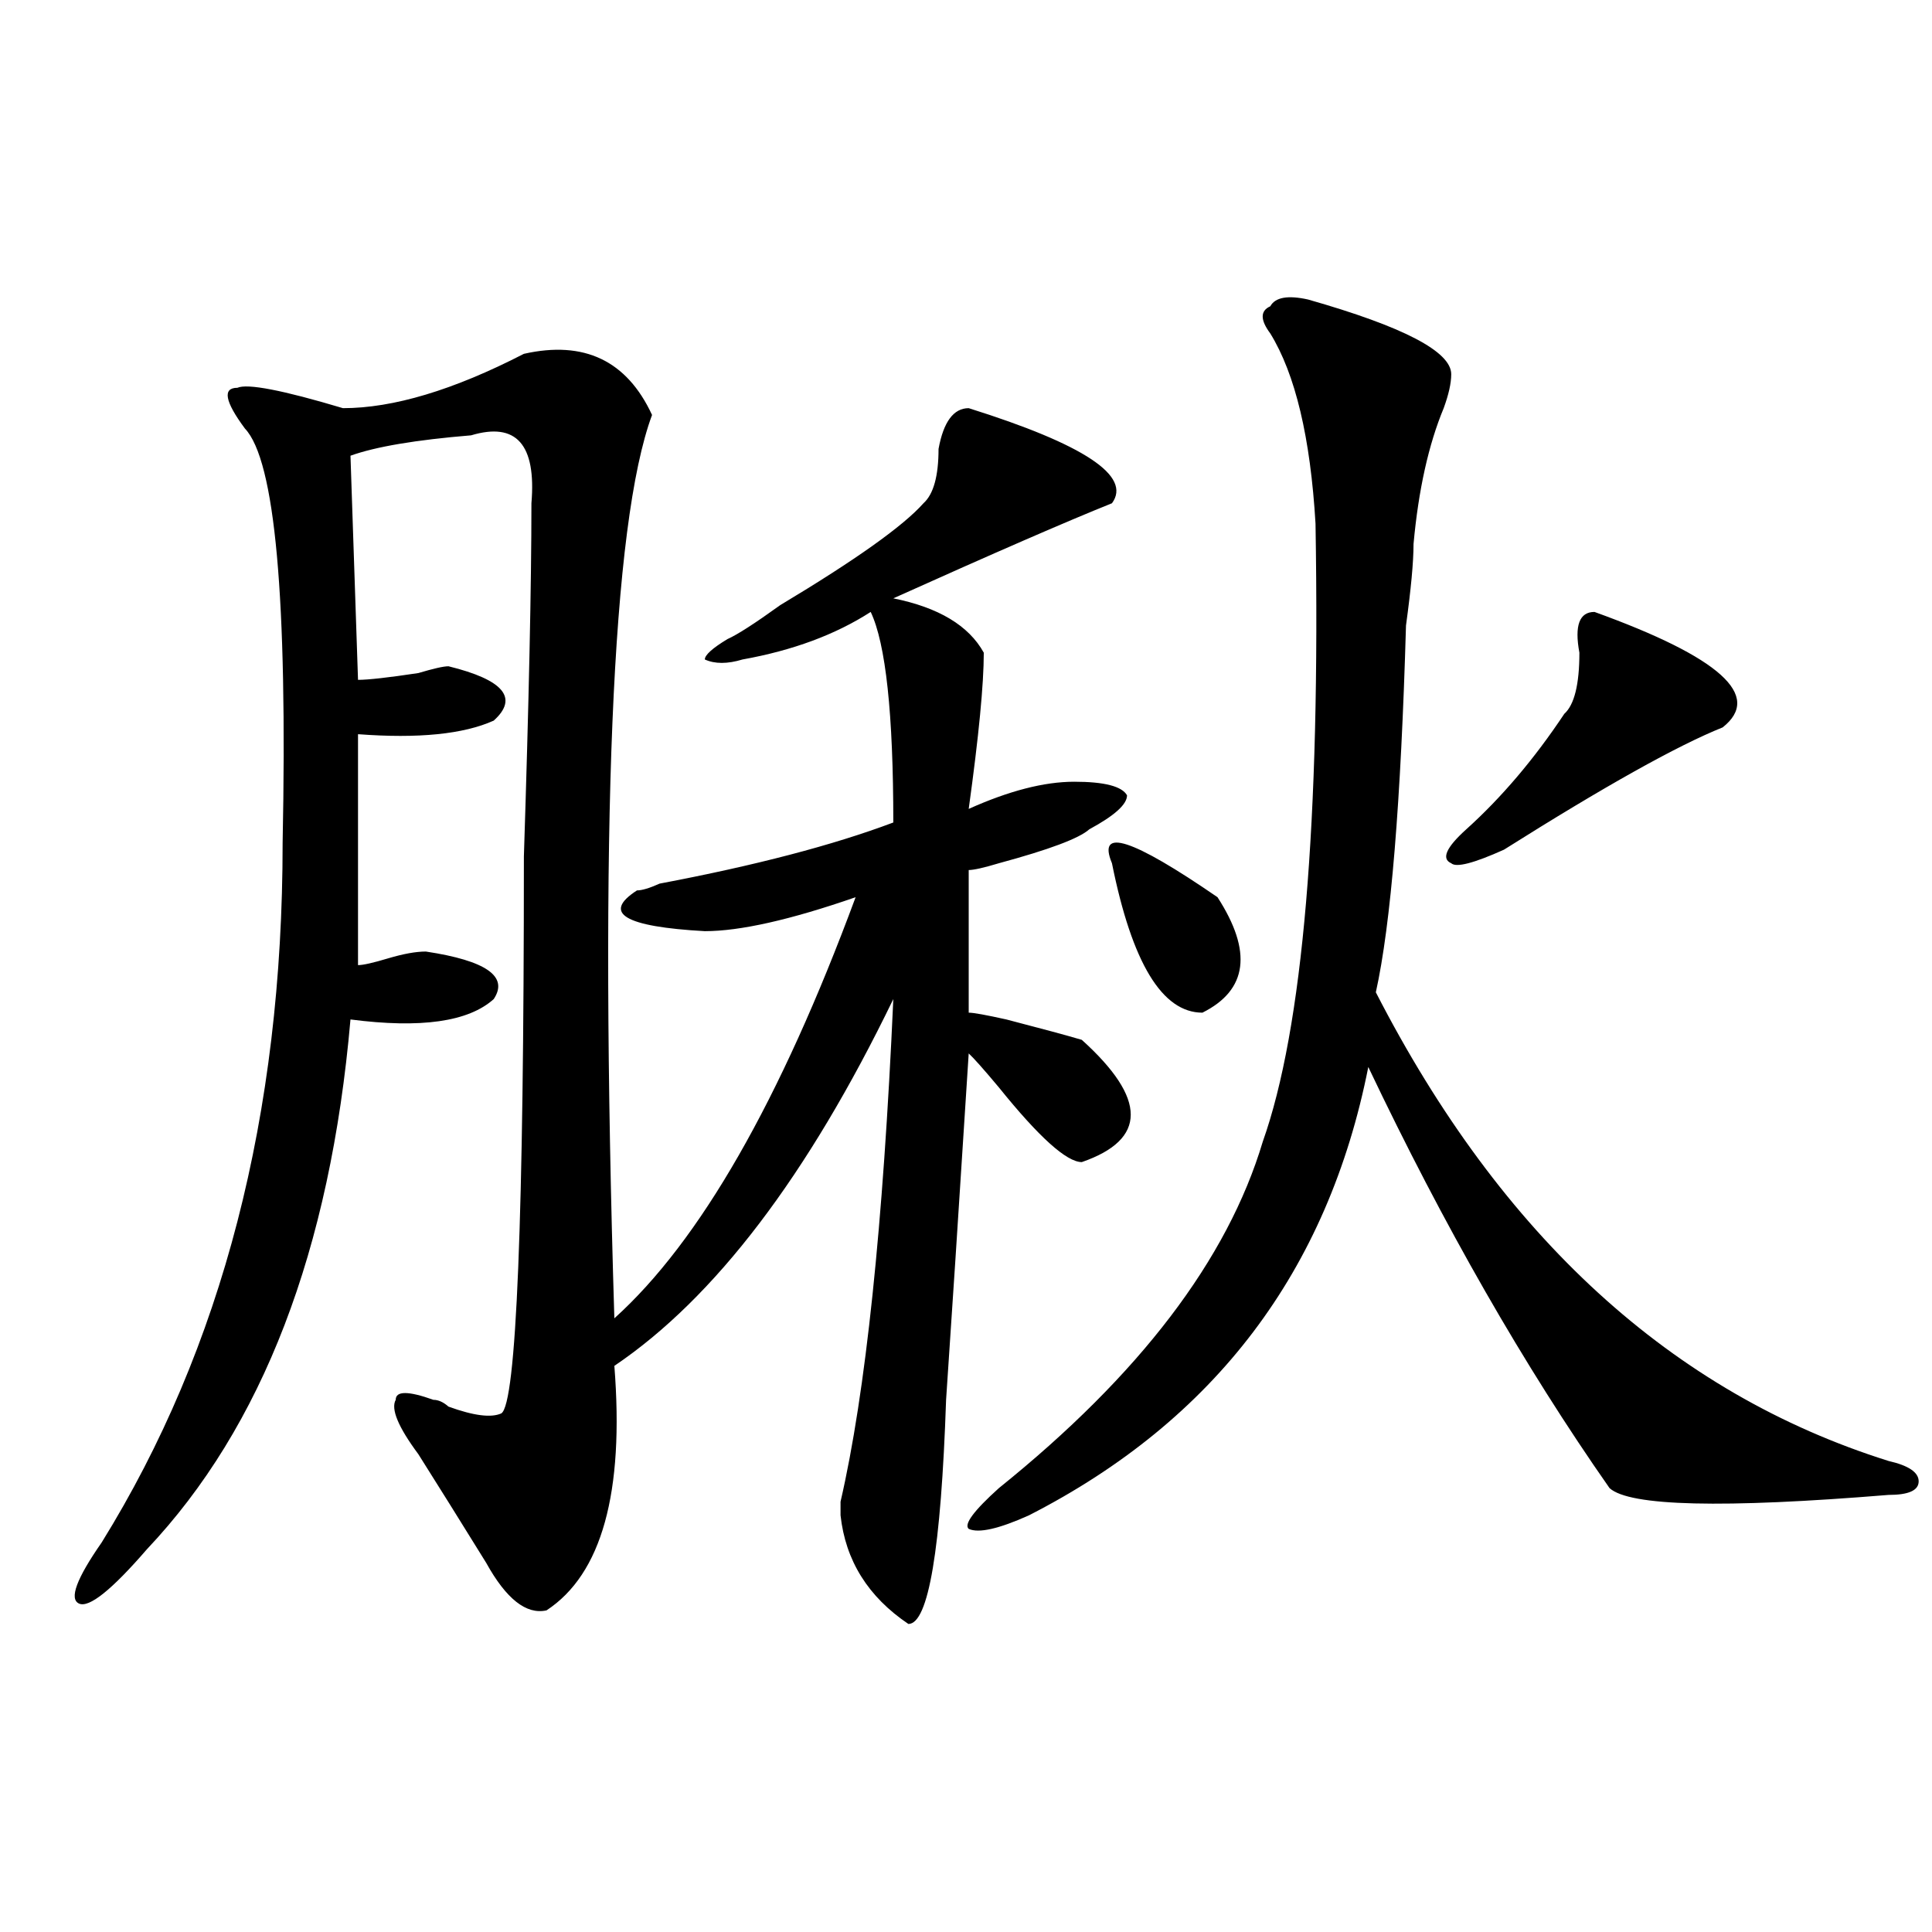 <?xml version="1.0" encoding="utf-8"?>
<!-- Generator: Adobe Illustrator 16.0.0, SVG Export Plug-In . SVG Version: 6.00 Build 0)  -->
<!DOCTYPE svg PUBLIC "-//W3C//DTD SVG 1.1//EN" "http://www.w3.org/Graphics/SVG/1.1/DTD/svg11.dtd">
<svg version="1.1" id="图层_1" xmlns="http://www.w3.org/2000/svg" xmlns:xlink="http://www.w3.org/1999/xlink" x="0px" y="0px"
	 width="1000px" height="1000px" viewBox="0 0 1000 1000" enable-background="new 0 0 1000 1000" xml:space="preserve">
<path d="M501.402,211.266c59.815,18.786,84.511,35.156,74.145,49.219c-23.414,9.394-61.157,25.817-113.168,49.219
	c23.414,4.724,39.023,14.063,46.828,28.125c0,16.425-2.622,43.396-7.805,80.859c20.792-9.339,39.023-14.063,54.633-14.063
	s24.694,2.362,27.316,7.031c0,4.724-6.524,10.547-19.512,17.578c-5.243,4.724-20.853,10.547-46.828,17.578
	c-7.805,2.362-13.048,3.516-15.609,3.516v73.828c2.562,0,9.085,1.208,19.512,3.516c18.171,4.724,31.219,8.239,39.023,10.547
	c33.78,30.487,33.78,51.581,0,63.281c-7.805,0-22.134-12.854-42.926-38.672c-7.805-9.339-13.048-15.216-15.609-17.578
	c-5.243,82.067-9.146,141.833-11.707,179.297c-2.622,77.344-9.146,116.016-19.512,116.016c-20.853-14.063-32.56-32.794-35.121-56.25
	v-7.031c12.987-56.25,22.073-142.933,27.316-260.156c-44.267,91.406-92.376,154.688-144.387,189.844
	c5.183,65.644-6.524,107.775-35.121,126.563c-10.427,2.307-20.853-5.878-31.219-24.609c-13.048-21.094-24.755-39.825-35.121-56.25
	c-10.427-14.063-14.329-23.401-11.707-28.125c0-4.669,6.464-4.669,19.512,0c2.562,0,5.183,1.208,7.805,3.516
	c12.987,4.724,22.073,5.878,27.316,3.516c7.805-4.669,11.707-100.745,11.707-288.281c2.562-79.651,3.902-140.625,3.902-182.813
	c2.562-30.433-7.805-42.188-31.219-35.156c-28.657,2.362-49.45,5.878-62.438,10.547l3.902,116.016
	c5.183,0,15.609-1.153,31.219-3.516c7.805-2.308,12.987-3.516,15.609-3.516c28.597,7.031,36.401,16.425,23.414,28.125
	c-15.609,7.031-39.023,9.394-70.242,7.031v119.531c2.562,0,7.805-1.153,15.609-3.516c7.805-2.308,14.269-3.516,19.512-3.516
	c31.219,4.724,42.926,12.909,35.121,24.609c-13.048,11.755-37.743,15.271-74.145,10.547
	c-10.427,119.531-45.548,210.938-105.363,274.219c-18.231,21.094-29.938,30.432-35.121,28.125
	c-5.243-2.362-1.341-12.909,11.707-31.641c62.438-100.745,93.656-221.484,93.656-362.109
	c2.562-126.563-3.902-198.028-19.512-214.453c-10.427-14.063-11.707-21.094-3.902-21.094c5.183-2.308,23.414,1.208,54.633,10.547
	c25.976,0,57.194-9.339,93.656-28.125c31.219-7.031,53.292,3.516,66.34,31.641c-20.853,56.25-27.316,212.146-19.512,467.578
	c44.206-39.825,85.852-112.5,124.875-217.969c-33.841,11.755-59.876,17.578-78.047,17.578c-41.646-2.308-53.353-9.339-35.121-21.094
	c2.562,0,6.464-1.153,11.707-3.516c49.39-9.339,89.754-19.886,120.973-31.641c0-56.25-3.902-92.56-11.707-108.984
	c-18.231,11.755-40.364,19.94-66.34,24.609c-7.805,2.362-14.329,2.362-19.512,0c0-2.308,3.902-5.823,11.707-10.547
	c5.183-2.308,14.269-8.185,27.316-17.578c39.023-23.401,63.718-40.979,74.145-52.734c5.183-4.669,7.805-14.063,7.805-28.125
	C488.354,218.297,493.598,211.266,501.402,211.266z M677.008,155.016c49.39,14.063,74.145,26.972,74.145,38.672
	c0,4.724-1.341,10.547-3.902,17.578c-7.805,18.786-13.048,42.188-15.609,70.313c0,9.394-1.341,23.456-3.902,42.188
	c-2.622,91.406-7.805,154.688-15.609,189.844c64.999,126.563,153.472,207.422,265.359,242.578
	c10.366,2.362,15.609,5.878,15.609,10.547c0,4.724-5.243,7.031-15.609,7.031c-85.852,7.031-134.021,5.878-144.387-3.516
	c-44.267-63.281-85.852-135.901-124.875-217.969c-20.853,105.469-79.388,182.813-175.605,232.031
	c-15.609,7.031-26.036,9.394-31.219,7.031c-2.622-2.308,2.562-9.339,15.609-21.094c72.804-58.558,118.351-118.323,136.582-179.297
	c20.792-58.558,29.878-165.234,27.316-319.922c-2.622-44.495-10.427-77.344-23.414-98.438c-5.243-7.031-5.243-11.701,0-14.063
	C660.058,153.862,666.581,152.708,677.008,155.016z M575.547,446.813c-7.805-18.731,10.366-12.854,54.633,17.578
	c18.171,28.125,15.609,48.065-7.805,59.766C601.522,524.156,585.913,498.394,575.547,446.813z M825.297,316.734
	c64.999,23.456,87.132,43.396,66.34,59.766c-23.414,9.394-61.157,30.487-113.168,63.281c-15.609,7.031-24.755,9.394-27.316,7.031
	c-5.243-2.308-2.622-8.185,7.805-17.578c18.171-16.37,35.121-36.31,50.73-59.766c5.183-4.669,7.805-15.216,7.805-31.641
	C814.87,323.766,817.492,316.734,825.297,316.734z"/>
</svg>
